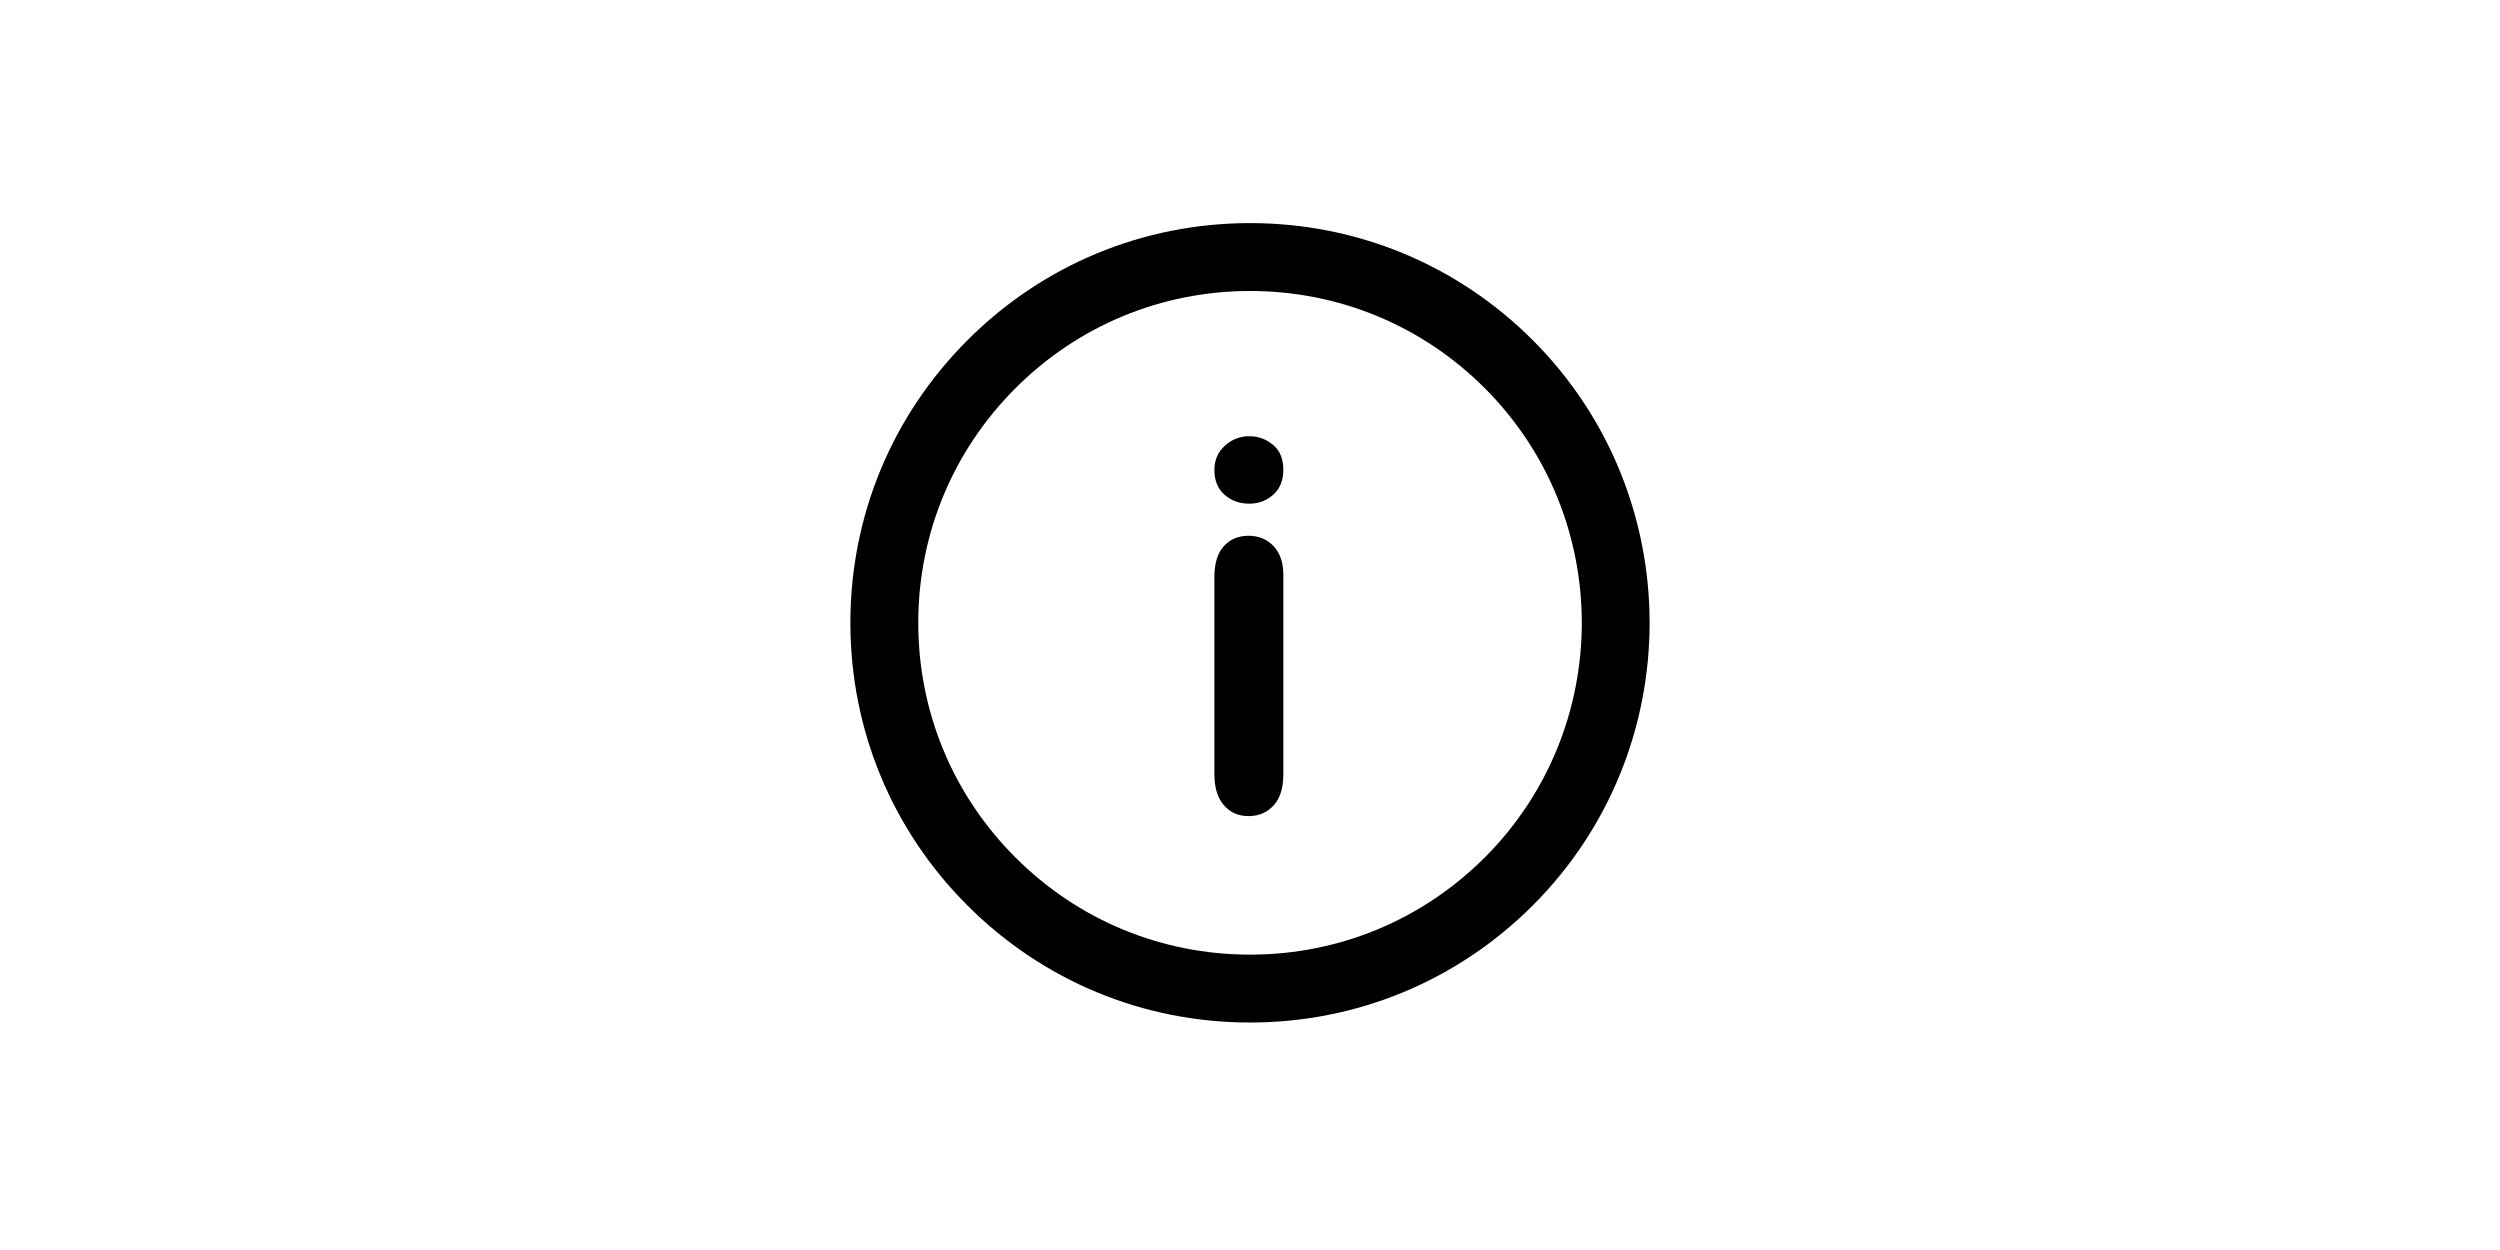 <?xml version="1.0" standalone="no"?><!DOCTYPE svg PUBLIC "-//W3C//DTD SVG 1.1//EN" "http://www.w3.org/Graphics/SVG/1.1/DTD/svg11.dtd"><svg class="icon" height="512" viewBox="0 0 1024 1024" version="1.1" xmlns="http://www.w3.org/2000/svg"><path d="M510.75 438.898c-8.254 0-14.989 2.822-20.147 8.47-5.156 5.65-7.77 14.066-7.77 25.252v161.594c0 11.051 2.614 19.525 7.77 25.441 5.156 5.916 11.892 8.906 20.147 8.906 8.31 0 15.156-2.877 20.53-8.687 5.374-5.814 8.035-14.338 8.035-25.66V470.937c0-10.046-2.661-17.919-8.035-23.569-5.373-5.649-12.219-8.47-20.53-8.47zM511.405 357.355c-7.603 0-14.233 2.579-19.989 7.764-5.697 5.185-8.581 11.759-8.581 19.741 0 8.853 2.828 15.695 8.368 20.5 5.591 4.836 12.329 7.253 20.203 7.253 7.603 0 14.122-2.446 19.658-7.358 5.487-4.893 8.251-11.706 8.251-20.396 0-8.958-2.824-15.774-8.471-20.474-5.641-4.669-12.104-7.03-19.438-7.03zM743.625 278.648c-61.859-61.832-144.082-95.883-231.517-95.883-87.487 0-169.713 34.051-231.512 95.883-61.856 61.844-95.964 144.062-95.964 231.554s34.053 169.763 95.908 231.563c61.805 61.858 144.024 95.881 231.464 95.881 87.54 0 169.762-34.074 231.668-95.932 127.63-127.677 127.568-335.402-0.048-463.065z m-39.271 423.748c-51.372 51.374-119.688 79.641-192.35 79.641-72.615 0-140.825-28.267-192.144-79.59-51.379-51.317-79.619-119.582-79.619-192.244 0-72.612 28.299-140.877 79.672-192.235 51.324-51.32 119.588-79.588 192.194-79.588 72.611 0 140.873 28.268 192.198 79.588 105.948 105.991 106.007 278.446 0.049 384.429z" /></svg>